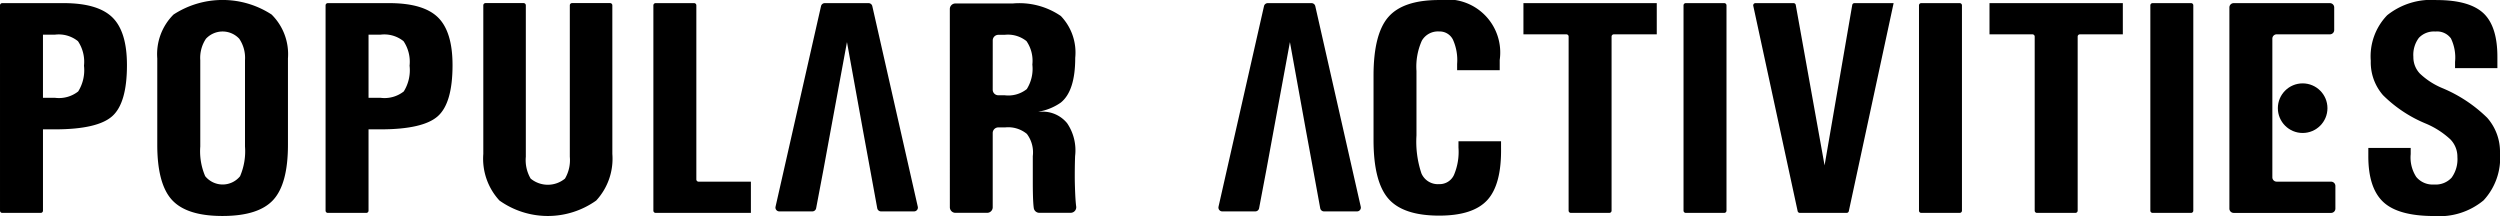 <?xml version="1.0" encoding="UTF-8"?> <svg xmlns="http://www.w3.org/2000/svg" width="270" height="23.329" viewBox="0 0 270 23.329"><g id="Popular_Activities_" data-name="Popular Activities " transform="translate(-290.818 -3880.566)"><g id="グループ_11292" data-name="グループ 11292" transform="translate(290.818 3880.566)"><path id="パス_17547" data-name="パス 17547" d="M290.818,3881.049a.241.241,0,0,1,.241-.241h6.631q3.691,0,5.266,1.541t1.573,5.153q0,4.1-1.589,5.516t-6.165,1.422h-1.316v8.781a.24.24,0,0,1-.241.241h-4.158a.241.241,0,0,1-.241-.241Zm4.64,9.986h1.316a3.354,3.354,0,0,0,2.489-.69,4.329,4.329,0,0,0,.626-2.777,3.992,3.992,0,0,0-.65-2.649,3.31,3.31,0,0,0-2.465-.708h-1.316Z" transform="translate(-290.818 -3880.47)"></path><path id="パス_17548" data-name="パス 17548" d="M304.59,3902.16Q303,3900.427,303,3896.2v-9.328a6.038,6.038,0,0,1,1.758-4.737,9.7,9.7,0,0,1,10.589,0,6.023,6.023,0,0,1,1.767,4.737v9.328q0,4.223-1.589,5.956t-5.475,1.735Q306.181,3903.895,304.59,3902.16Zm7.355-2.568a6.814,6.814,0,0,0,.53-3.2v-9.327a3.681,3.681,0,0,0-.619-2.312,2.455,2.455,0,0,0-3.6,0,3.718,3.718,0,0,0-.611,2.312v9.327a6.814,6.814,0,0,0,.53,3.2,2.429,2.429,0,0,0,3.774,0Z" transform="translate(-286.015 -3880.566)"></path><path id="パス_17549" data-name="パス 17549" d="M316.037,3881.049a.241.241,0,0,1,.241-.241h6.631q3.693,0,5.266,1.541t1.574,5.153q0,4.1-1.589,5.516t-6.167,1.422h-1.316v8.781a.24.24,0,0,1-.241.241h-4.158a.241.241,0,0,1-.241-.241Zm4.64,9.986h1.316a3.359,3.359,0,0,0,2.49-.69,4.338,4.338,0,0,0,.626-2.777,3.992,3.992,0,0,0-.651-2.649,3.31,3.31,0,0,0-2.465-.708h-1.316Z" transform="translate(-280.875 -3880.47)"></path><path id="パス_17550" data-name="パス 17550" d="M342.192,3897.1a6.659,6.659,0,0,1-1.743,5.027,9.016,9.016,0,0,1-10.451,0,6.658,6.658,0,0,1-1.743-5.027v-16.055a.241.241,0,0,1,.241-.241h4.11a.241.241,0,0,1,.241.241v16.36a3.933,3.933,0,0,0,.521,2.352,2.913,2.913,0,0,0,3.709,0,3.933,3.933,0,0,0,.521-2.352v-16.36a.241.241,0,0,1,.241-.241h4.11a.241.241,0,0,1,.241.241Z" transform="translate(-276.058 -3880.47)"></path><path id="パス_17551" data-name="パス 17551" d="M341.429,3903.22v-22.171a.241.241,0,0,1,.241-.241h4.158a.24.24,0,0,1,.241.241v18.8a.242.242,0,0,0,.241.241h5.651v3.371H341.67A.241.241,0,0,1,341.429,3903.22Z" transform="translate(-270.864 -3880.47)"></path><path id="パス_12575" data-name="パス 12575" d="M364.392,3881.445a.6.6,0,0,1,.605-.6h6.192a7.931,7.931,0,0,1,5.192,1.352,5.712,5.712,0,0,1,1.555,4.521q0,3.591-1.57,4.839a5.937,5.937,0,0,1-2.42.979h.257a3.4,3.4,0,0,1,2.86,1.244,5.218,5.218,0,0,1,.859,3.549q-.046,1.315-.032,2.741.034,1.474.1,2.238c.015.17.031.326.05.469a.6.6,0,0,1-.52.67.544.544,0,0,1-.079.006h-3.382a.6.6,0,0,1-.6-.516c-.024-.175-.043-.378-.057-.606q-.048-.753-.049-2.26v-2.741a3.313,3.313,0,0,0-.641-2.4,3.172,3.172,0,0,0-2.34-.7h-.743a.605.605,0,0,0-.605.6v8.025a.6.6,0,0,1-.6.6H365a.6.6,0,0,1-.605-.6h0Zm4.632,8.713a.6.6,0,0,0,.605.6h.676a3.209,3.209,0,0,0,2.4-.667,4.122,4.122,0,0,0,.6-2.65,3.755,3.755,0,0,0-.634-2.532,3.211,3.211,0,0,0-2.363-.678h-.676a.606.606,0,0,0-.605.6Z" transform="translate(-261.811 -3880.47)"></path><path id="パス_12565" data-name="パス 12565" d="M360.347,3894.6l-1.737-9.585h0l-1.769,9.584-.768,4.179-.793,4.184a.417.417,0,0,1-.4.339H351.3a.416.416,0,0,1-.414-.417.489.489,0,0,1,.011-.091l4.912-21.662a.418.418,0,0,1,.4-.323h4.738a.418.418,0,0,1,.4.323l4.912,21.662a.413.413,0,0,1-.4.508H362.28a.417.417,0,0,1-.4-.341l-.765-4.179Z" transform="translate(-267.138 -3880.47)"></path></g><g id="グループ_11293" data-name="グループ 11293" transform="translate(422.403 3880.569)"><path id="パス_17552" data-name="パス 17552" d="M413.706,3884.42a.24.24,0,0,0-.241-.241h-4.64v-3.371h14.4v3.371h-4.64a.241.241,0,0,0-.241.241v18.8a.24.24,0,0,1-.241.241h-4.158a.241.241,0,0,1-.241-.241Z" transform="translate(-375.879 -3880.473)"></path><path id="パス_17553" data-name="パス 17553" d="M426.63,3881.1a.24.24,0,0,1,.236-.292h4.116a.242.242,0,0,1,.237.2l3.12,17.367h-.015l2.995-17.366a.24.24,0,0,1,.237-.2h4.232l-4.839,22.464a.241.241,0,0,1-.236.189h-5.054a.241.241,0,0,1-.236-.189Z" transform="translate(-368.862 -3880.473)"></path><path id="パス_17554" data-name="パス 17554" d="M449.808,3884.42a.241.241,0,0,0-.241-.241h-4.64v-3.371h14.4v3.371H454.69a.24.24,0,0,0-.241.241v18.8a.241.241,0,0,1-.241.241h-4.158a.24.24,0,0,1-.241-.241Z" transform="translate(-361.646 -3880.473)"></path><path id="パス_17555" data-name="パス 17555" d="M410.983,3895.822v.674q.065,3.973-1.474,5.665t-5.208,1.691q-3.894,0-5.489-1.835t-1.6-6.306v-6.971q0-4.5,1.6-6.337t5.489-1.835a5.73,5.73,0,0,1,6.538,6.473v1.106h-4.6v-.673a5.361,5.361,0,0,0-.456-2.635,1.593,1.593,0,0,0-1.482-.875,2,2,0,0,0-1.875,1,6.863,6.863,0,0,0-.577,3.261v6.971a10.792,10.792,0,0,0,.537,4.1,1.933,1.933,0,0,0,1.916,1.155,1.7,1.7,0,0,0,1.594-.986,6.361,6.361,0,0,0,.489-2.972v-.674Z" transform="translate(-380.455 -3880.568)"></path><path id="パス_17556" data-name="パス 17556" d="M483.636,3887.921v-.675a4.742,4.742,0,0,0-.448-2.536,1.853,1.853,0,0,0-1.683-.739,2.225,2.225,0,0,0-1.778.683,3.05,3.05,0,0,0-.593,2.047,2.563,2.563,0,0,0,.707,1.814,7.932,7.932,0,0,0,2.437,1.572,15.36,15.36,0,0,1,4.826,3.194,5.547,5.547,0,0,1,1.385,3.821,6.743,6.743,0,0,1-1.772,5.1,7.462,7.462,0,0,1-5.336,1.693q-3.882,0-5.5-1.518t-1.612-4.952v-.882h4.576v.673a3.849,3.849,0,0,0,.6,2.457,2.289,2.289,0,0,0,1.93.818,2.333,2.333,0,0,0,1.889-.738,3.387,3.387,0,0,0,.625-2.231,2.67,2.67,0,0,0-.764-1.91,9.06,9.06,0,0,0-2.648-1.7,14.284,14.284,0,0,1-4.621-3.067,5.389,5.389,0,0,1-1.322-3.707,6.387,6.387,0,0,1,1.773-4.929,7.623,7.623,0,0,1,5.334-1.638q3.66,0,5.167,1.525,1.412,1.445,1.4,4.655l0,.5v.675Z" transform="translate(-350.075 -3880.568)"></path><path id="パス_12565-2" data-name="パス 12565" d="M394.659,3894.6l-1.737-9.585h0l-1.769,9.584-.768,4.179-.793,4.184a.417.417,0,0,1-.4.339h-3.578a.414.414,0,0,1-.414-.417.4.4,0,0,1,.01-.091l4.912-21.662a.418.418,0,0,1,.4-.323h4.738a.418.418,0,0,1,.4.323l4.912,21.662a.413.413,0,0,1-.4.508h-3.578a.418.418,0,0,1-.4-.341l-.765-4.179Z" transform="translate(-385.195 -3880.473)"></path><g id="グループ_9081" data-name="グループ 9081" transform="translate(109.189 0.335)"><path id="パス_12591" data-name="パス 12591" d="M474.493,3900.087h-5.878a.464.464,0,0,1-.466-.464h0v-14.982a.465.465,0,0,1,.466-.464h5.748a.465.465,0,0,0,.466-.464h0v-2.44a.465.465,0,0,0-.466-.464H463.975a.466.466,0,0,0-.466.464V3903a.465.465,0,0,0,.466.464h10.518a.464.464,0,0,0,.464-.464h0v-2.438a.465.465,0,0,0-.459-.472Z" transform="translate(-463.509 -3880.808)"></path><circle id="楕円形_23" data-name="楕円形 23" cx="2.678" cy="2.678" r="2.678" transform="translate(5.235 8.667)"></circle></g><path id="パス_17557" data-name="パス 17557" d="M457.386,3881.049a.241.241,0,0,1,.241-.241h4.158a.24.24,0,0,1,.241.241v22.171a.24.24,0,0,1-.241.241h-4.158a.241.241,0,0,1-.241-.241Z" transform="translate(-356.734 -3880.473)"></path><path id="パス_17558" data-name="パス 17558" d="M439.465,3881.049a.24.24,0,0,1,.241-.241h4.158a.241.241,0,0,1,.241.241v22.171a.241.241,0,0,1-.241.241h-4.158a.24.24,0,0,1-.241-.241Z" transform="translate(-363.799 -3880.473)"></path><path id="パス_17559" data-name="パス 17559" d="M421.226,3881.049a.241.241,0,0,1,.241-.241h4.159a.24.24,0,0,1,.24.241v22.171a.24.24,0,0,1-.24.241h-4.159a.241.241,0,0,1-.241-.241Z" transform="translate(-370.99 -3880.473)"></path></g></g></svg> 